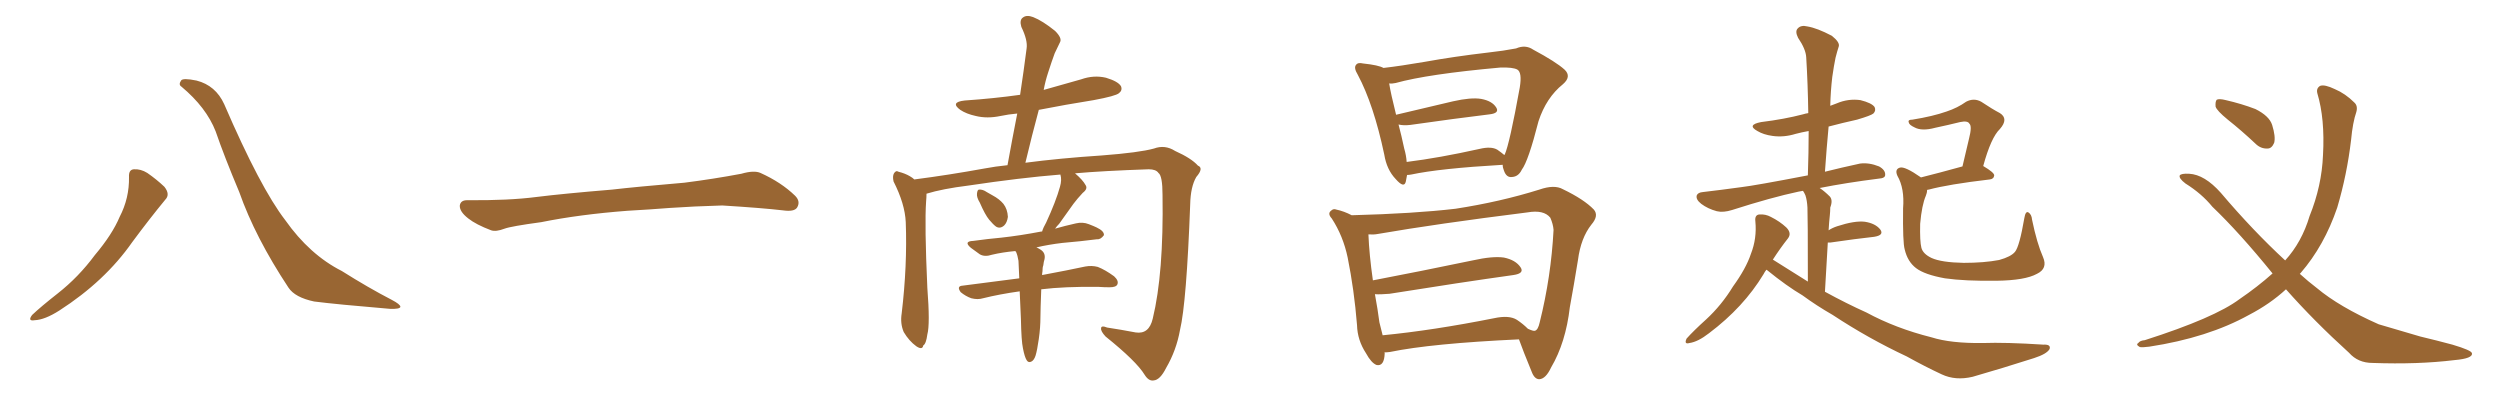 <svg xmlns="http://www.w3.org/2000/svg" xmlns:xlink="http://www.w3.org/1999/xlink" width="900" height="150"><path fill="#996633" padding="10" d="M46.44 63.72L46.44 63.72Q46.29 61.08 48.19 60.94L48.19 60.94Q50.68 60.79 53.03 62.26L53.03 62.26Q56.40 64.60 59.18 67.24L59.18 67.24Q61.38 70.02 59.47 71.92L59.47 71.92Q53.91 78.66 47.61 87.16L47.61 87.16Q37.79 101.22 21.39 111.77L21.39 111.77Q16.11 115.14 12.45 115.28L12.45 115.28Q9.81 115.72 11.57 113.38L11.57 113.38Q14.65 110.45 20.80 105.62L20.80 105.62Q28.27 99.76 34.13 91.85L34.13 91.85Q40.43 84.38 43.07 78.08L43.07 78.08Q46.58 71.34 46.44 63.72ZM65.33 31.20L65.33 31.20L65.33 31.20Q64.16 30.47 65.19 29.00L65.19 29.00Q65.77 27.98 70.75 29.00L70.75 29.00Q77.64 30.76 80.71 37.50L80.71 37.50Q93.75 67.68 102.69 79.25L102.69 79.25Q111.47 91.70 123.05 97.56L123.05 97.56Q132.57 103.56 141.06 107.96L141.06 107.96Q144.14 109.57 144.14 110.45L144.14 110.45Q143.99 111.33 140.33 111.18L140.33 111.18Q121.14 109.57 113.09 108.54L113.09 108.54Q106.20 107.08 103.86 103.56L103.86 103.56Q91.85 85.40 86.13 69.14L86.13 69.14Q80.71 56.25 77.64 47.31L77.64 47.31Q74.27 38.67 65.33 31.20ZM225.88 75.88L225.88 75.88L225.88 75.88Q208.59 77.20 194.82 79.98L194.82 79.98Q183.98 81.45 181.64 82.32L181.64 82.32Q178.56 83.50 176.81 82.91L176.81 82.91Q171.39 80.86 168.60 78.66L168.60 78.66Q165.38 76.17 165.53 73.97L165.53 73.97Q165.82 72.07 168.16 72.07L168.16 72.07Q183.11 72.22 193.21 70.90L193.21 70.90Q202.59 69.73 220.31 68.26L220.31 68.26Q229.10 67.24 246.39 65.77L246.39 65.77Q256.79 64.45 266.89 62.55L266.89 62.55Q271.44 61.23 273.78 62.26L273.78 62.26Q281.25 65.63 286.23 70.46L286.23 70.46Q288.28 72.51 286.96 74.71L286.96 74.71Q285.94 76.32 281.84 75.73L281.84 75.73Q274.22 74.85 260.01 73.97L260.01 73.97Q249.61 74.27 241.26 74.85L241.26 74.85Q233.79 75.44 225.88 75.88ZM352.73 72.95L352.73 72.95Q351.56 71.04 351.71 69.73L351.71 69.73Q351.86 68.26 352.44 68.26L352.44 68.26Q353.76 68.12 355.22 69.14L355.22 69.14Q356.25 69.73 357.28 70.31L357.28 70.31Q359.77 71.63 361.23 73.39L361.23 73.39Q362.70 75.29 362.84 78.08L362.84 78.08Q362.55 80.13 361.52 81.15L361.52 81.15Q360.06 82.47 358.59 81.59L358.59 81.59Q357.57 80.86 356.10 79.10L356.10 79.10Q354.64 77.34 352.73 72.95ZM368.26 125.39L368.26 125.39L368.26 125.39Q367.68 122.75 367.53 114.84L367.53 114.84Q367.24 109.42 367.09 104.88L367.09 104.88Q359.77 105.91 353.91 107.37L353.91 107.37Q352.00 107.96 349.66 107.37L349.66 107.37Q347.61 106.64 345.85 105.18L345.85 105.18Q344.24 102.98 346.58 102.83L346.58 102.83Q357.13 101.51 366.94 100.20L366.94 100.20Q366.80 96.68 366.65 93.90L366.65 93.90Q366.36 91.99 365.77 90.67L365.77 90.67Q365.63 90.53 365.48 90.38L365.48 90.38Q360.79 90.82 357.13 91.70L357.13 91.70Q354.49 92.58 352.73 91.55L352.73 91.55Q350.98 90.23 349.51 89.21L349.51 89.21Q346.73 86.87 350.39 86.72L350.39 86.72Q355.66 85.99 360.50 85.55L360.50 85.55Q367.24 84.81 374.85 83.35L374.85 83.35Q375 83.35 375.15 83.35L375.15 83.35Q375.59 81.88 376.61 80.13L376.61 80.13Q380.13 72.51 381.59 67.24L381.59 67.24Q382.32 64.75 381.74 62.84L381.74 62.84Q367.24 64.01 348.63 66.80L348.63 66.80Q339.26 67.97 333.54 69.73L333.54 69.73Q333.54 71.04 333.40 72.51L333.40 72.51Q332.81 80.71 333.84 103.56L333.84 103.56Q334.86 116.75 333.84 120.41L333.84 120.41Q333.40 123.78 332.37 124.37L332.37 124.37Q332.08 126.12 329.88 124.66L329.88 124.66Q327.25 122.75 325.34 119.53L325.34 119.53Q324.02 116.46 324.61 112.79L324.61 112.79Q326.66 95.51 326.07 79.98L326.07 79.98Q325.78 73.39 321.68 65.33L321.68 65.33Q321.24 63.43 321.83 62.40L321.83 62.40Q322.56 61.23 323.44 61.82L323.44 61.82Q325.78 62.40 327.54 63.43L327.54 63.43Q328.56 64.01 329.15 64.60L329.15 64.60Q341.60 62.99 354.49 60.64L354.49 60.64Q358.30 59.91 362.70 59.47L362.70 59.47Q364.45 49.80 366.21 40.87L366.21 40.87Q362.99 41.16 360.21 41.75L360.21 41.75Q355.37 42.77 351.27 41.75L351.27 41.75Q347.90 41.02 345.70 39.55L345.70 39.55Q341.89 36.77 347.31 36.18L347.31 36.18Q357.86 35.45 367.24 34.13L367.24 34.13Q368.55 25.49 369.58 17.43L369.58 17.43Q370.02 14.50 367.68 9.67L367.68 9.67Q366.94 7.18 368.26 6.30L368.26 6.30Q369.58 5.27 371.92 6.15L371.92 6.15Q375.29 7.47 379.83 11.13L379.83 11.13Q382.47 13.77 381.59 15.23L381.59 15.23Q380.71 16.99 379.69 19.19L379.69 19.19Q378.66 21.97 377.34 26.07L377.34 26.07Q376.32 29.15 375.73 32.37L375.73 32.37Q382.47 30.47 389.21 28.56L389.21 28.56Q393.75 26.95 398.14 27.98L398.14 27.98Q402.54 29.30 403.56 31.05L403.56 31.05Q404.15 32.52 402.83 33.54L402.83 33.54Q401.66 34.57 393.75 36.04L393.75 36.04Q383.64 37.65 373.97 39.55L373.97 39.55Q371.48 48.78 369.14 58.59L369.14 58.59Q381.30 56.98 396.68 55.96L396.68 55.96Q410.16 54.93 415.43 53.47L415.43 53.47Q419.38 52.00 423.05 54.35L423.05 54.35Q428.91 56.98 431.25 59.62L431.25 59.62Q433.45 60.50 430.66 63.72L430.66 63.72Q428.61 67.24 428.47 73.54L428.47 73.54Q427.15 108.98 424.80 118.80L424.80 118.80Q423.49 126.12 419.82 132.42L419.82 132.42Q417.63 136.82 415.28 136.96L415.28 136.96Q413.53 137.26 412.06 134.91L412.06 134.91Q409.13 130.08 398.00 121.14L398.00 121.14Q396.24 119.24 396.39 118.21L396.39 118.21Q396.39 117.04 398.58 117.92L398.58 117.92Q403.42 118.65 408.84 119.68L408.84 119.68Q413.67 120.41 414.99 114.70L414.99 114.70Q418.95 98.44 418.51 70.17L418.51 70.17Q418.51 63.28 417.04 62.26L417.04 62.26Q416.16 60.94 413.53 60.94L413.53 60.94Q396.83 61.52 387.01 62.40L387.01 62.40Q389.79 64.75 390.82 66.65L390.82 66.65Q391.70 67.97 389.79 69.43L389.79 69.43Q387.74 71.63 386.43 73.39L386.43 73.39Q383.64 77.34 381.30 80.57L381.30 80.57Q380.42 81.45 379.83 82.32L379.83 82.32Q383.35 81.30 387.30 80.42L387.30 80.42Q389.79 79.83 391.99 80.71L391.99 80.71Q393.90 81.45 394.78 81.88L394.78 81.88Q397.56 83.20 397.41 84.67L397.41 84.67Q396.24 86.28 394.92 86.13L394.92 86.13Q389.21 86.87 382.47 87.45L382.47 87.45Q377.49 88.04 373.10 89.06L373.10 89.06Q373.83 89.36 374.71 89.94L374.71 89.94Q376.46 91.11 376.03 93.31L376.03 93.31Q375.73 94.19 375.59 95.51L375.59 95.51Q375.29 96.24 375.29 97.71L375.29 97.71Q375.15 98.44 375.15 99.02L375.15 99.02Q384.52 97.27 390.67 95.95L390.67 95.95Q393.02 95.51 395.21 96.09L395.21 96.09Q397.85 97.12 401.07 99.46L401.07 99.46Q402.83 101.07 402.25 102.39L402.25 102.39Q401.81 103.42 399.46 103.42L399.46 103.42Q397.56 103.42 395.36 103.27L395.36 103.27Q383.20 103.13 374.85 104.15L374.85 104.15Q374.56 111.62 374.56 113.96L374.56 113.96Q374.56 117.92 373.97 122.02L373.97 122.02Q373.39 126.12 372.80 128.03L372.80 128.03Q372.22 129.79 371.19 130.22L371.19 130.22Q370.17 130.66 369.58 129.64L369.58 129.64Q368.85 128.47 368.26 125.39ZM506.54 62.99L506.54 62.99Q506.25 64.31 506.10 65.33L506.10 65.33Q505.52 67.97 502.44 64.45L502.44 64.45Q499.22 61.08 498.34 55.66L498.34 55.66Q494.53 37.65 488.82 26.95L488.82 26.95Q487.21 24.32 488.23 23.29L488.23 23.29Q488.82 22.41 490.72 22.85L490.72 22.85Q496.29 23.44 498.05 24.46L498.05 24.46Q504.35 23.73 512.84 22.27L512.84 22.27Q523.39 20.36 535.84 18.90L535.84 18.90Q541.26 18.31 545.80 17.43L545.80 17.43Q549.17 15.97 551.95 17.87L551.95 17.87Q560.16 22.27 563.23 25.05L563.23 25.05Q565.87 27.54 562.65 30.32L562.65 30.32Q556.64 35.16 553.86 43.65L553.86 43.65Q550.20 58.01 547.85 61.08L547.85 61.08Q546.68 63.57 544.34 63.72L544.34 63.72Q542.29 64.01 541.41 61.38L541.41 61.38Q540.97 60.35 540.97 59.33L540.97 59.33Q518.26 60.64 508.01 62.84L508.01 62.84Q507.13 62.99 506.54 62.99ZM539.06 53.91L539.06 53.91Q540.53 54.93 541.55 55.81L541.55 55.81Q541.55 55.66 541.70 55.66L541.70 55.66Q543.46 51.71 547.12 31.49L547.12 31.49Q548.00 26.07 546.24 25.05L546.24 25.05Q544.63 24.17 540.09 24.32L540.09 24.32Q514.01 26.66 502.44 29.88L502.44 29.88Q501.12 30.18 500.10 30.03L500.10 30.03Q500.68 33.69 502.59 41.31L502.59 41.31Q511.96 39.11 523.10 36.47L523.10 36.47Q529.54 35.01 533.20 35.60L533.20 35.60Q537.16 36.33 538.62 38.67L538.62 38.67Q539.94 40.72 536.28 41.16L536.28 41.16Q524.12 42.63 507.71 44.97L507.71 44.97Q505.22 45.26 503.47 44.82L503.47 44.82Q504.49 48.63 505.52 53.47L505.52 53.47Q506.25 55.96 506.40 58.30L506.40 58.30Q518.12 56.84 532.62 53.61L532.62 53.61Q536.87 52.59 539.06 53.91ZM498.34 126.86L498.34 126.86Q498.49 127.00 498.49 127.15L498.49 127.15Q498.34 131.98 495.56 131.40L495.56 131.40Q493.65 130.66 491.75 127.15L491.75 127.15Q488.67 122.46 488.53 117.04L488.53 117.04Q487.50 104.30 485.16 92.72L485.16 92.72Q483.54 84.96 479.44 78.66L479.44 78.66Q477.83 76.90 479.15 75.88L479.15 75.88Q480.03 75 481.05 75.44L481.05 75.44Q483.84 76.03 486.62 77.49L486.62 77.49Q509.03 76.90 523.97 75.15L523.97 75.15Q540.09 72.66 554.15 68.26L554.15 68.26Q559.57 66.36 562.65 68.12L562.65 68.12Q570.26 71.78 573.78 75.44L573.78 75.44Q575.68 77.64 572.90 80.86L572.90 80.86Q569.09 85.69 568.07 93.60L568.07 93.60Q566.60 102.69 565.14 110.60L565.14 110.60Q563.67 123.34 558.40 132.28L558.40 132.28Q556.49 136.38 554.15 136.52L554.15 136.52Q552.39 136.52 551.37 133.74L551.37 133.74Q548.29 126.27 546.83 122.17L546.83 122.17Q515.33 123.63 500.39 126.71L500.39 126.71Q499.22 126.86 498.34 126.86ZM546.09 115.14L546.09 115.14L546.09 115.14Q548.29 116.60 550.05 118.36L550.05 118.36Q551.95 119.24 552.54 119.09L552.54 119.09Q553.71 118.80 554.30 116.02L554.30 116.02Q558.40 99.61 559.28 82.76L559.28 82.76Q559.13 80.71 558.11 78.37L558.11 78.37Q555.76 75.44 549.90 76.46L549.90 76.46Q517.09 80.57 496.00 84.23L496.00 84.23Q494.53 84.52 492.63 84.38L492.63 84.38Q492.92 91.70 494.24 100.93L494.24 100.93Q511.08 97.71 530.13 93.75L530.13 93.75Q537.30 92.14 541.41 92.72L541.41 92.72Q545.65 93.60 547.41 96.24L547.41 96.24Q548.88 98.44 544.78 99.02L544.78 99.02Q525.88 101.66 500.24 105.76L500.24 105.76Q496.88 106.05 494.97 105.91L494.97 105.91Q496.00 111.47 496.58 116.02L496.58 116.02Q497.17 118.36 497.75 120.70L497.75 120.70Q515.77 118.95 537.89 114.55L537.89 114.55Q543.31 113.38 546.09 115.14ZM635.89 97.12L635.89 97.12Q635.30 97.85 634.86 98.73L634.86 98.73Q627.69 110.60 615.23 119.97L615.23 119.97Q611.28 123.05 608.20 123.49L608.20 123.49Q606.15 124.07 607.18 121.88L607.18 121.88Q609.67 119.09 614.21 114.99L614.21 114.99Q619.78 109.86 623.88 103.13L623.88 103.13Q628.56 96.68 630.32 91.41L630.32 91.41Q632.52 85.84 631.93 79.69L631.93 79.69Q631.64 77.34 633.40 77.20L633.40 77.20Q635.60 77.05 637.50 78.08L637.50 78.08Q640.72 79.69 643.07 81.88L643.07 81.88Q645.12 83.94 643.65 85.84L643.65 85.84Q640.87 89.36 638.23 93.46L638.23 93.46Q644.53 97.41 650.83 101.37L650.83 101.37Q650.83 77.78 650.68 74.71L650.68 74.71Q650.54 72.07 649.95 70.31L649.95 70.31Q649.51 69.29 649.07 68.70L649.07 68.70Q648.05 68.85 647.46 68.99L647.46 68.99Q637.79 71.04 623.58 75.59L623.58 75.59Q620.36 76.61 618.02 76.03L618.02 76.03Q614.79 75.15 612.45 73.39L612.45 73.39Q610.40 71.78 610.84 70.31L610.84 70.31Q611.28 69.29 613.04 69.14L613.04 69.14Q619.34 68.41 626.81 67.38L626.81 67.38Q631.79 66.80 650.83 63.13L650.83 63.13Q651.12 54.79 651.12 47.17L651.12 47.17Q648.63 47.61 646.44 48.19L646.44 48.19Q642.19 49.51 638.09 48.93L638.09 48.93Q634.86 48.49 632.67 47.17L632.67 47.17Q628.71 44.97 633.98 43.95L633.98 43.95Q642.33 42.92 649.07 41.16L649.07 41.16Q649.95 40.87 650.98 40.72L650.98 40.72Q650.83 30.32 650.24 20.65L650.24 20.65Q650.10 17.72 647.31 13.62L647.31 13.62Q646.14 11.28 647.17 10.25L647.17 10.25Q648.34 8.94 650.68 9.52L650.68 9.52Q654.20 10.11 659.47 12.89L659.47 12.89Q662.40 15.23 661.96 16.70L661.96 16.70Q661.38 18.46 660.79 20.80L660.79 20.80Q660.21 23.58 659.62 27.69L659.62 27.69Q659.03 32.67 658.89 38.09L658.89 38.09Q659.91 37.65 661.23 37.21L661.23 37.21Q665.33 35.45 669.73 36.04L669.73 36.04Q673.83 37.06 674.85 38.53L674.85 38.53Q675.44 39.84 674.41 40.87L674.41 40.87Q673.54 41.60 668.55 43.07L668.55 43.07Q663.28 44.24 658.30 45.56L658.30 45.56Q657.57 53.32 656.98 61.82L656.98 61.82Q662.84 60.35 669.58 58.89L669.58 58.89Q672.80 58.45 676.46 59.91L676.46 59.91Q678.81 61.23 678.66 62.99L678.66 62.99Q678.66 64.16 676.32 64.31L676.32 64.31Q664.75 65.77 655.08 67.68L655.08 67.68Q656.84 68.85 658.74 70.75L658.74 70.75Q659.91 72.07 658.89 74.71L658.89 74.71Q658.89 76.03 658.74 77.49L658.74 77.49Q658.45 80.13 658.30 82.91L658.30 82.91Q659.62 82.03 661.38 81.45L661.38 81.45Q667.68 79.39 671.34 79.83L671.34 79.83Q675.15 80.42 676.90 82.62L676.90 82.62Q678.37 84.67 674.71 85.25L674.71 85.25Q667.97 85.99 659.03 87.30L659.03 87.30Q658.45 87.30 658.01 87.30L658.01 87.30Q657.57 95.36 656.98 105.03L656.98 105.03Q664.75 109.28 671.92 112.50L671.92 112.50Q682.47 118.21 695.36 121.44L695.36 121.44Q702.25 123.63 713.82 123.49L713.82 123.49Q722.02 123.19 735.64 124.07L735.64 124.07Q738.43 123.93 737.84 125.68L737.84 125.68Q736.82 127.44 732.28 128.91L732.28 128.91Q720.85 132.57 710.16 135.64L710.16 135.64Q704.00 137.11 699.02 134.77L699.02 134.77Q693.02 131.98 686.43 128.32L686.43 128.32Q672.66 121.88 659.77 113.38L659.77 113.38Q653.91 110.01 648.93 106.35L648.93 106.35Q643.21 102.98 636.18 97.27L636.18 97.27Q636.04 97.12 635.89 97.12ZM735.50 92.58L735.50 92.58L735.50 92.58Q737.26 96.68 733.30 98.58L733.30 98.58Q729.05 100.93 718.80 101.07L718.80 101.07Q707.37 101.22 700.20 100.20L700.20 100.20Q692.87 98.88 689.79 96.53L689.79 96.53Q686.72 94.19 685.69 89.79L685.69 89.79Q684.96 87.30 685.11 75L685.11 75Q685.69 67.82 683.06 63.28L683.06 63.28Q682.03 60.94 683.94 60.35L683.94 60.35Q685.69 59.77 691.55 63.87L691.55 63.87Q698.00 62.26 706.49 59.91L706.49 59.91Q707.81 54.49 708.84 49.95L708.84 49.95Q710.01 45.41 708.98 44.53L708.98 44.53Q708.40 43.36 705.62 43.95L705.62 43.95Q701.51 44.97 696.68 46.00L696.68 46.00Q691.85 47.31 689.21 45.85L689.21 45.85Q687.30 44.97 687.16 44.09L687.16 44.09Q686.72 43.07 688.48 43.07L688.48 43.07Q695.80 41.89 700.78 40.14L700.78 40.14Q704.74 38.82 707.81 36.62L707.81 36.62Q710.60 35.16 713.23 36.62L713.23 36.62Q717.19 39.26 719.97 40.72L719.97 40.72Q723.19 42.77 719.97 46.44L719.97 46.44Q716.75 49.51 713.96 59.77L713.96 59.77Q717.92 62.11 717.92 63.13L717.92 63.13Q717.77 64.45 716.31 64.60L716.31 64.60Q701.37 66.36 694.34 68.26L694.34 68.26Q693.90 68.26 693.75 68.41L693.75 68.41Q693.75 69.43 693.31 70.46L693.31 70.46Q691.85 73.83 691.26 80.57L691.26 80.57Q691.11 86.87 691.70 89.21L691.70 89.21Q692.29 91.41 695.36 92.87L695.36 92.87Q698.88 94.48 706.93 94.63L706.93 94.63Q714.26 94.63 719.68 93.60L719.68 93.60Q723.93 92.43 725.39 90.67L725.39 90.67Q727.00 88.77 728.76 78.52L728.76 78.52Q729.20 75.88 730.22 76.46L730.22 76.46Q731.40 77.20 731.54 79.10L731.54 79.10Q733.30 87.60 735.50 92.58ZM802.00 43.07L802.00 43.07Q798.05 39.84 797.61 38.38L797.61 38.38Q797.46 36.47 798.05 35.89L798.05 35.89Q798.93 35.45 801.27 36.04L801.27 36.04Q806.98 37.35 811.96 39.26L811.96 39.26Q816.94 41.75 817.97 44.97L817.97 44.97Q819.29 49.22 818.70 51.42L818.70 51.42Q817.82 53.47 816.36 53.47L816.36 53.47Q813.87 53.61 811.96 51.71L811.96 51.71Q806.98 47.02 802.00 43.07ZM822.95 104.15L822.95 104.15L822.95 104.15Q817.24 109.42 809.62 113.38L809.62 113.38Q794.82 121.58 773.73 124.80L773.73 124.80Q771.39 125.10 770.36 124.95L770.36 124.95Q768.75 124.07 769.78 123.49L769.78 123.49Q770.36 122.61 772.12 122.46L772.12 122.46Q797.31 114.40 806.25 107.67L806.25 107.67Q812.70 103.27 818.12 98.44L818.12 98.44Q806.25 83.79 796.44 74.41L796.44 74.41Q792.63 69.73 786.77 66.06L786.77 66.06Q784.28 64.16 784.72 63.13L784.72 63.13Q785.30 62.40 788.09 62.55L788.09 62.55Q793.65 62.84 799.51 69.43L799.51 69.43Q811.08 83.06 822.66 93.75L822.66 93.75Q828.66 87.16 831.45 77.78L831.45 77.78Q835.84 66.94 836.28 55.81L836.28 55.81Q837.01 42.77 834.23 33.54L834.23 33.54Q833.79 31.79 835.25 30.91L835.25 30.91Q836.87 30.32 840.53 32.08L840.53 32.08Q844.34 33.69 847.56 36.91L847.56 36.91Q848.88 38.09 848.29 40.28L848.29 40.28Q846.97 44.09 846.39 50.39L846.39 50.39Q844.92 62.84 841.41 74.71L841.41 74.71Q836.72 88.48 828.22 98.29L828.22 98.29Q828.08 98.44 827.93 98.58L827.93 98.58Q831.01 101.37 834.08 103.71L834.08 103.71Q842.14 110.45 856.35 116.75L856.35 116.75Q861.91 118.36 871.29 121.14L871.29 121.14Q877.44 122.61 882.86 124.07L882.86 124.07Q889.75 126.12 889.89 127.15L889.89 127.15Q890.33 129.05 883.59 129.64L883.59 129.64Q870.41 131.25 854.15 130.66L854.15 130.66Q848.88 130.66 845.65 127.00L845.65 127.00Q833.06 115.58 822.95 104.15Z"/></svg>